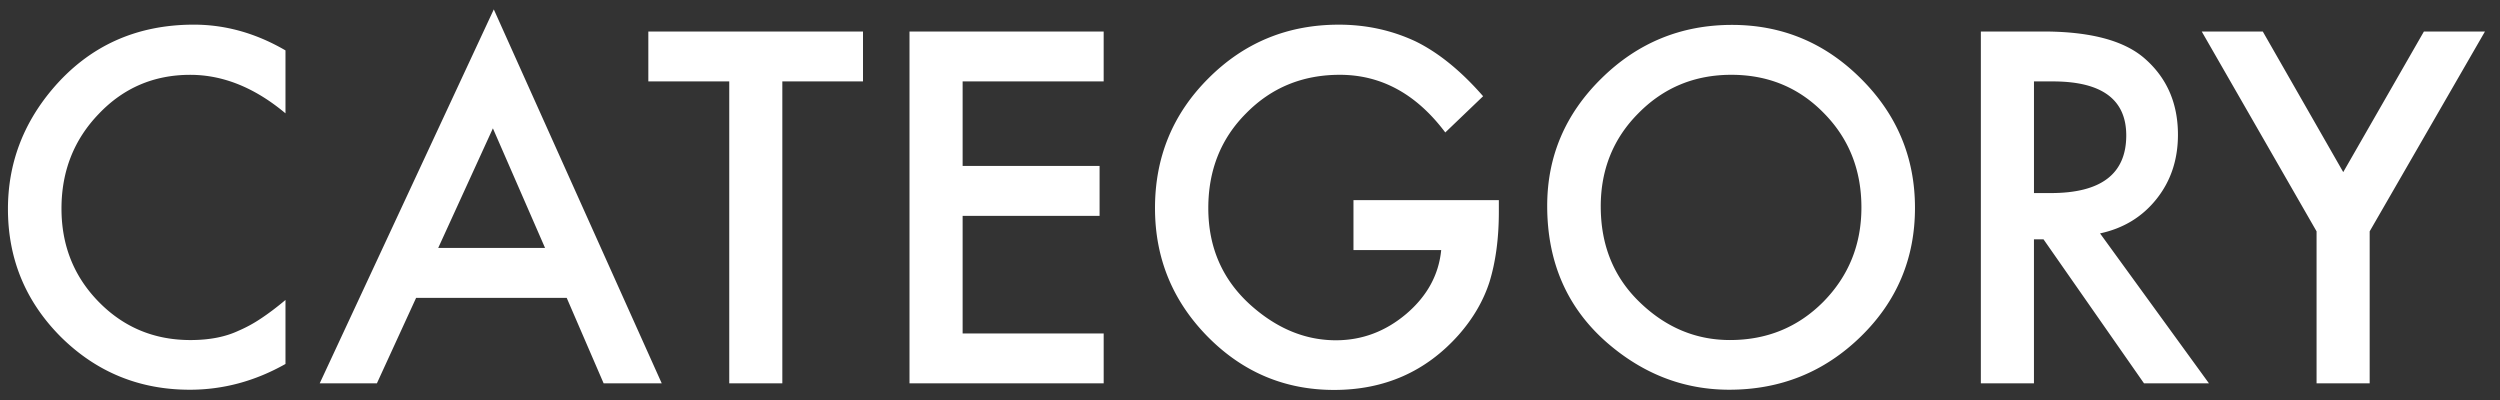 <svg xmlns="http://www.w3.org/2000/svg" width="150" height="24"><rect width="100%" height="100%" fill="#333333" stroke="none"/><path fill="#FFF" fill-rule="evenodd" d="M17.129 3.025V6.8c-1.841-1.54-3.746-2.31-5.715-2.31-2.17 0-3.997.779-5.482 2.337-1.495 1.55-2.243 3.445-2.243 5.688 0 2.215.748 4.083 2.243 5.605 1.494 1.522 3.326 2.283 5.496 2.283 1.12 0 2.073-.182 2.857-.547a8.24 8.24 0 0 0 1.36-.738c.47-.31.964-.683 1.484-1.12v3.84c-1.823 1.03-3.737 1.546-5.742 1.546-3.017 0-5.592-1.053-7.725-3.158C1.538 18.1.477 15.54.477 12.54c0-2.689.888-5.086 2.666-7.191 2.187-2.58 5.017-3.87 8.49-3.87 1.896 0 3.728.515 5.496 1.545zm16.874 14.848h-9.037L22.614 23h-3.431L29.628.564 39.704 23h-3.486l-2.215-5.127zm-1.299-2.994L29.574 7.7l-3.282 7.178h6.412zM46.94 4.885V23h-3.185V4.885H38.9V1.89h12.88v2.994h-4.84zm19.28 0h-8.462v5.072h8.217v2.994h-8.217v7.055h8.463V23H54.57V1.89h11.65v2.995zm14.988 7.123h8.723v.697c0 1.586-.187 2.99-.561 4.211-.365 1.13-.98 2.188-1.846 3.172-1.96 2.206-4.452 3.308-7.478 3.308-2.953 0-5.483-1.066-7.588-3.199-2.106-2.142-3.158-4.712-3.158-7.71 0-3.063 1.07-5.66 3.213-7.794 2.142-2.142 4.748-3.213 7.82-3.213 1.65 0 3.19.338 4.621 1.012 1.367.675 2.712 1.768 4.033 3.281l-2.27 2.174c-1.731-2.306-3.841-3.459-6.33-3.459-2.232 0-4.106.77-5.619 2.31-1.513 1.514-2.27 3.41-2.27 5.688 0 2.352.844 4.289 2.53 5.81 1.577 1.414 3.286 2.12 5.127 2.12 1.568 0 2.976-.529 4.225-1.586 1.248-1.066 1.946-2.342 2.092-3.828h-5.264v-2.994zm11.624.342c0-2.972 1.09-5.524 3.267-7.657 2.17-2.132 4.777-3.199 7.82-3.199 3.009 0 5.588 1.076 7.74 3.227 2.16 2.15 3.24 4.735 3.24 7.752 0 3.035-1.085 5.61-3.255 7.724-2.178 2.124-4.808 3.186-7.888 3.186-2.726 0-5.173-.944-7.342-2.83-2.388-2.088-3.582-4.822-3.582-8.203zm3.213.04c0 2.334.784 4.253 2.351 5.756 1.559 1.504 3.36 2.256 5.4 2.256 2.216 0 4.084-.765 5.606-2.297 1.522-1.549 2.283-3.436 2.283-5.66 0-2.251-.752-4.138-2.255-5.66-1.495-1.531-3.345-2.297-5.551-2.297-2.197 0-4.052.766-5.565 2.297-1.513 1.513-2.27 3.382-2.27 5.606zm29.958 1.614L132.537 23h-3.897l-6.029-8.64h-.574V23h-3.186V1.89h3.733c2.789 0 4.803.525 6.043 1.573 1.367 1.167 2.05 2.707 2.05 4.621 0 1.495-.428 2.78-1.285 3.855-.856 1.076-1.987 1.764-3.39 2.065zm-3.965-2.42h1.012c3.017 0 4.525-1.153 4.525-3.459 0-2.16-1.467-3.24-4.402-3.24h-1.135v6.699zm16.956 2.297l-6.89-11.99h3.663l4.827 8.435 4.84-8.435h3.663l-6.917 11.99V23h-3.186v-9.12z"/></svg>